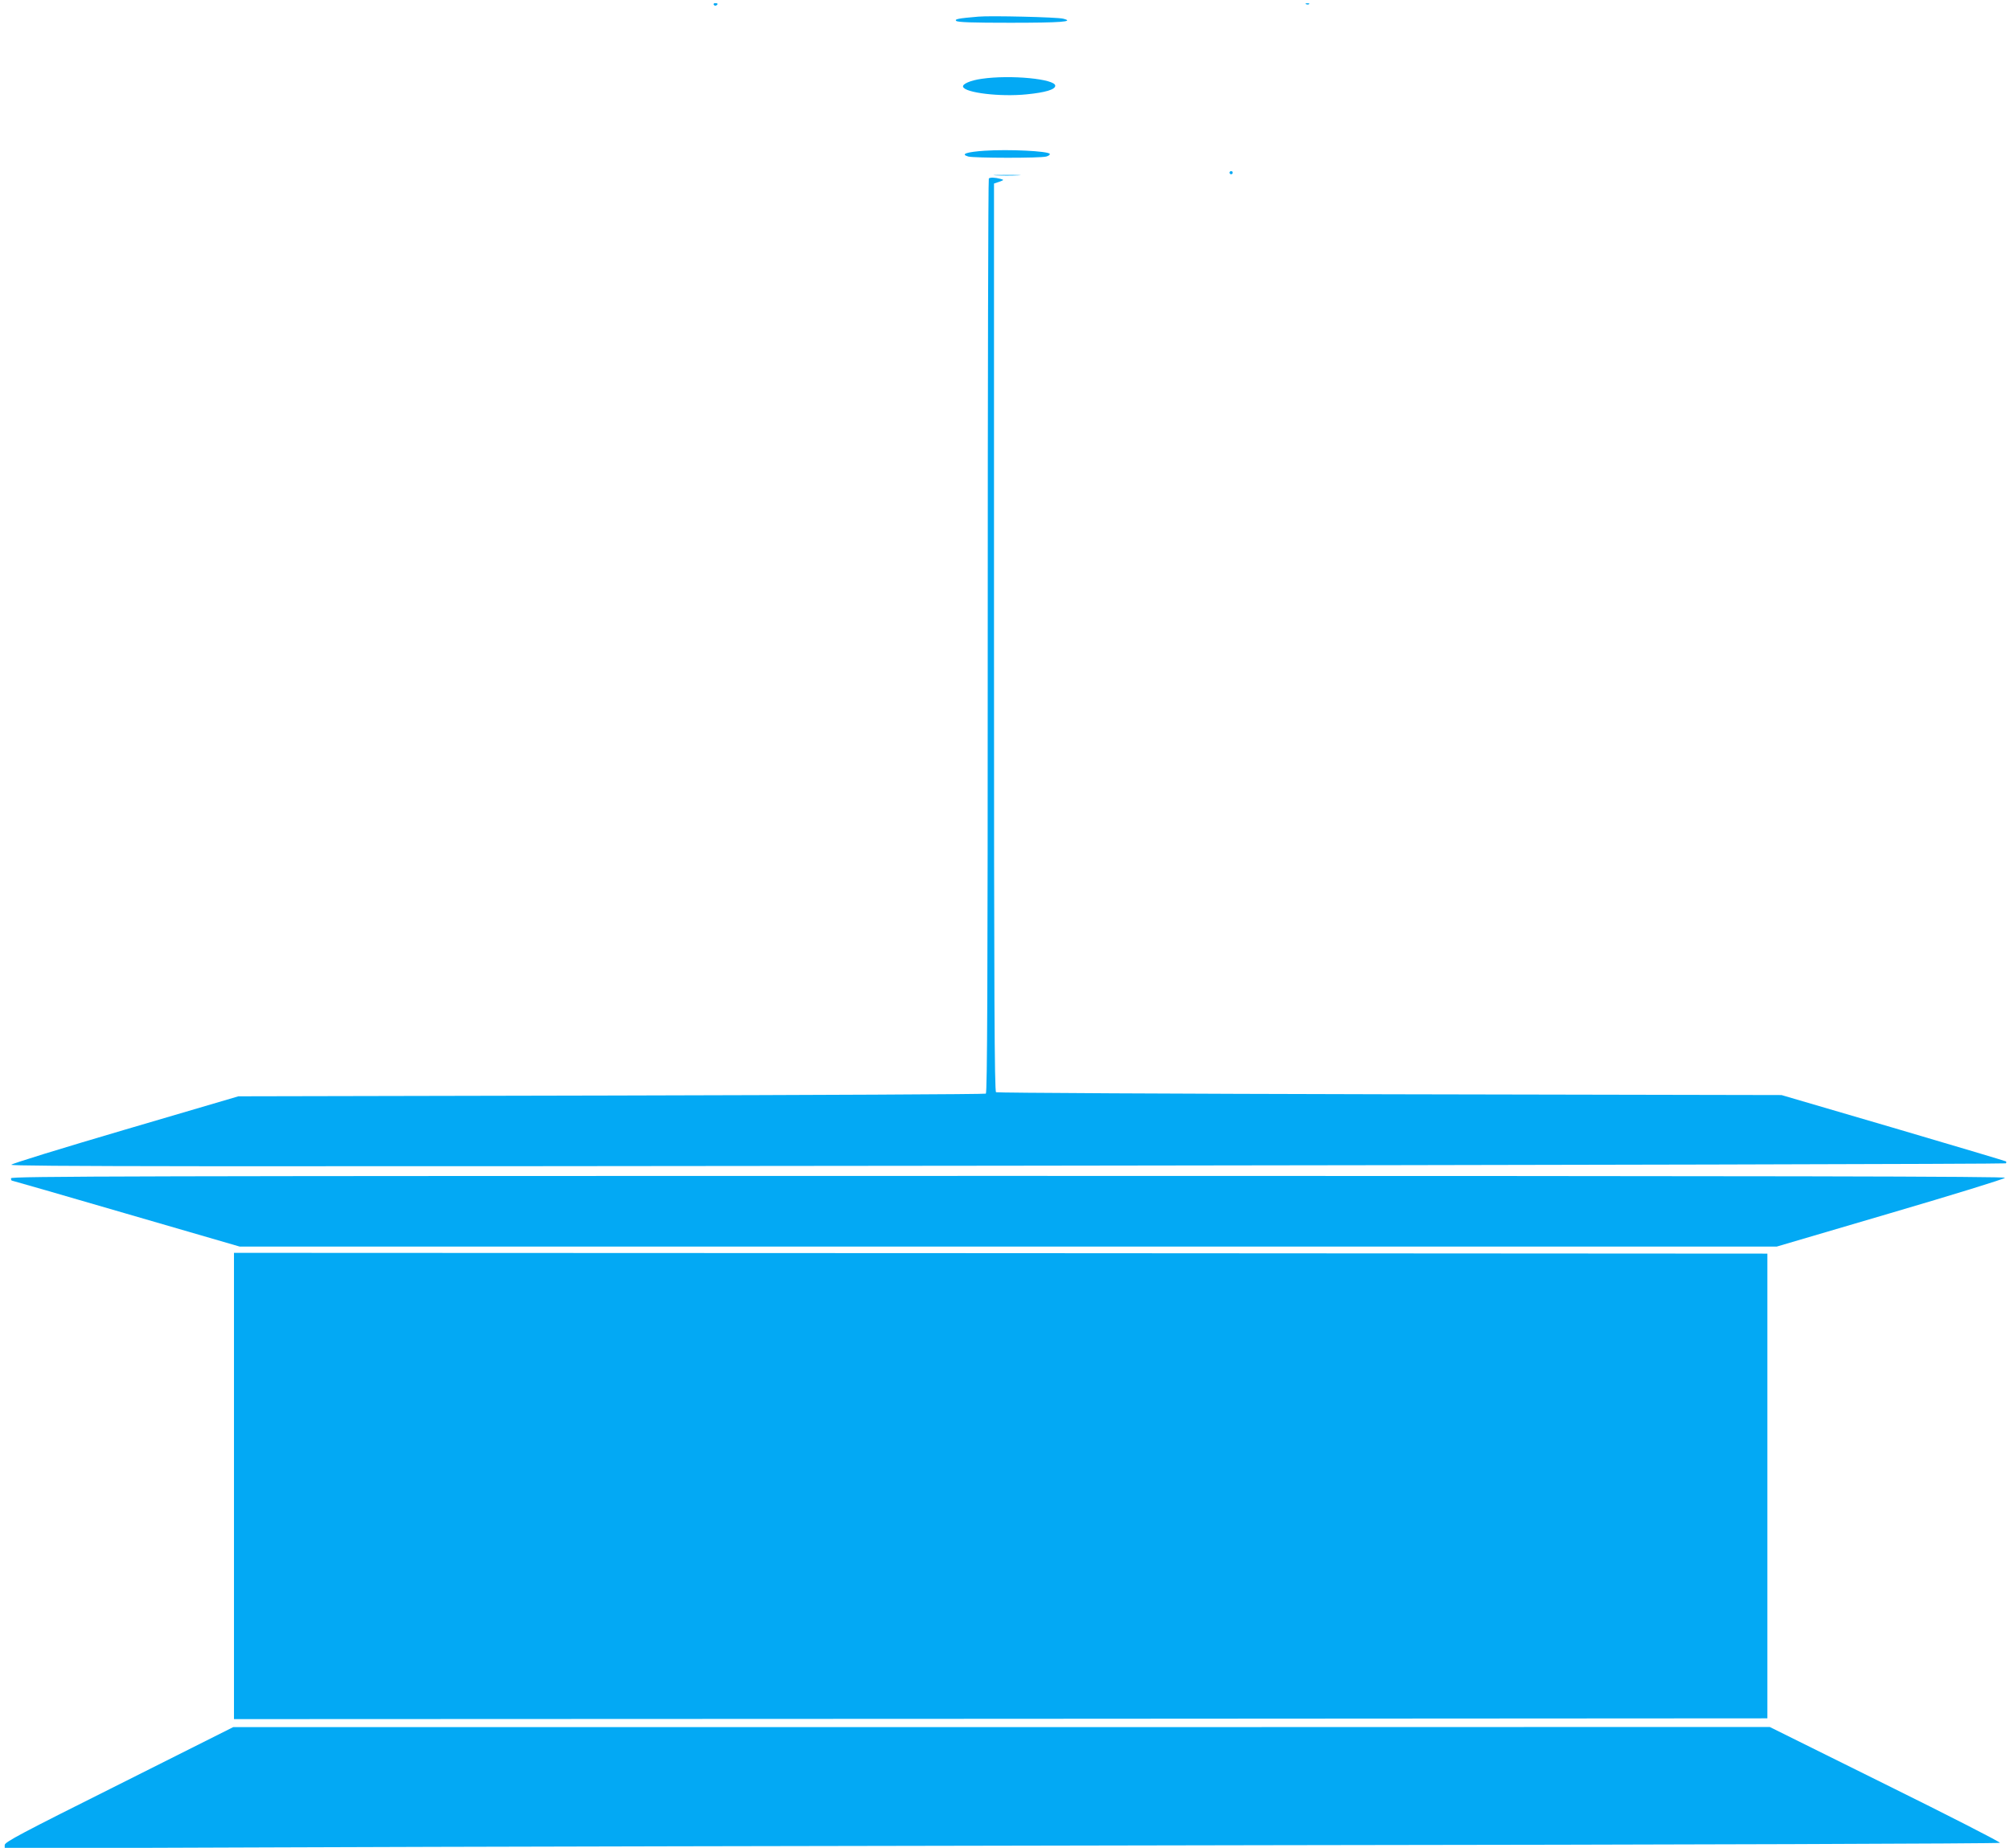 <?xml version="1.0" standalone="no"?>
<!DOCTYPE svg PUBLIC "-//W3C//DTD SVG 20010904//EN"
 "http://www.w3.org/TR/2001/REC-SVG-20010904/DTD/svg10.dtd">
<svg version="1.0" xmlns="http://www.w3.org/2000/svg"
 width="1280pt" height="1177pt" viewBox="0 0 1280 1177"
 preserveAspectRatio="xMidYMid meet">
<g transform="translate(0,1177) scale(0.1,-0.1)"
fill="#03a9f4" stroke="none">
<path d="M4545 11740 c4 -6 11 -8 16 -5 14 9 11 15 -7 15 -8 0 -12 -5 -9 -10z"/>
<path d="M8318 11743 c7 -3 16 -2 19 1 4 3 -2 6 -13 5 -11 0 -14 -3 -6 -6z"/>
<path d="M6230 11664 c-130 -11 -152 -16 -141 -27 9 -9 105 -12 344 -12 323 0
415 7 337 26 -37 10 -465 20 -540 13z"/>
<path d="M6251 11268 c-71 -10 -124 -33 -118 -51 12 -38 237 -65 404 -48 122
12 183 31 183 55 0 43 -285 71 -469 44z"/>
<path d="M6271 10810 c-117 -8 -157 -22 -105 -37 37 -10 460 -11 497 0 15 4
25 12 22 17 -11 18 -259 30 -414 20z"/>
<path d="M7830 10670 c0 -5 5 -10 10 -10 6 0 10 5 10 10 0 6 -4 10 -10 10 -5
0 -10 -4 -10 -10z"/>
<path d="M6342 10653 c37 -2 100 -2 140 0 40 1 10 3 -67 3 -77 0 -110 -1 -73
-3z"/>
<path d="M6297 10633 c-4 -3 -7 -1315 -7 -2914 0 -2220 -3 -2910 -12 -2915 -6
-4 -1080 -9 -2386 -12 l-2374 -5 -721 -212 c-408 -120 -723 -217 -725 -224 -4
-11 1217 -12 6344 -6 3492 4 6353 11 6357 15 5 4 5 10 0 13 -5 3 -328 99 -718
214 l-710 208 -2495 5 c-1372 3 -2501 9 -2507 13 -10 7 -13 597 -13 2898 l0
2890 33 11 c32 12 32 12 7 19 -34 9 -65 10 -73 2z"/>
<path d="M70 4265 c0 -8 2 -15 6 -15 3 0 330 -94 727 -210 l723 -210 4894 0
4895 0 724 213 c399 117 726 218 729 225 3 9 -1319 12 -6347 12 -5639 0 -6351
-2 -6351 -15z"/>
<path d="M1490 2305 l0 -1485 4883 2 4882 3 0 1480 0 1480 -4882 3 -4883 2 0
-1485z"/>
<path d="M758 404 c-626 -313 -728 -367 -728 -386 l0 -21 1703 6 c936 4 3794
10 6350 14 2658 3 4650 10 4653 15 3 5 -325 173 -730 373 l-736 365 -4892 -1
-4893 0 -727 -365z"/>
</g>
</svg>
